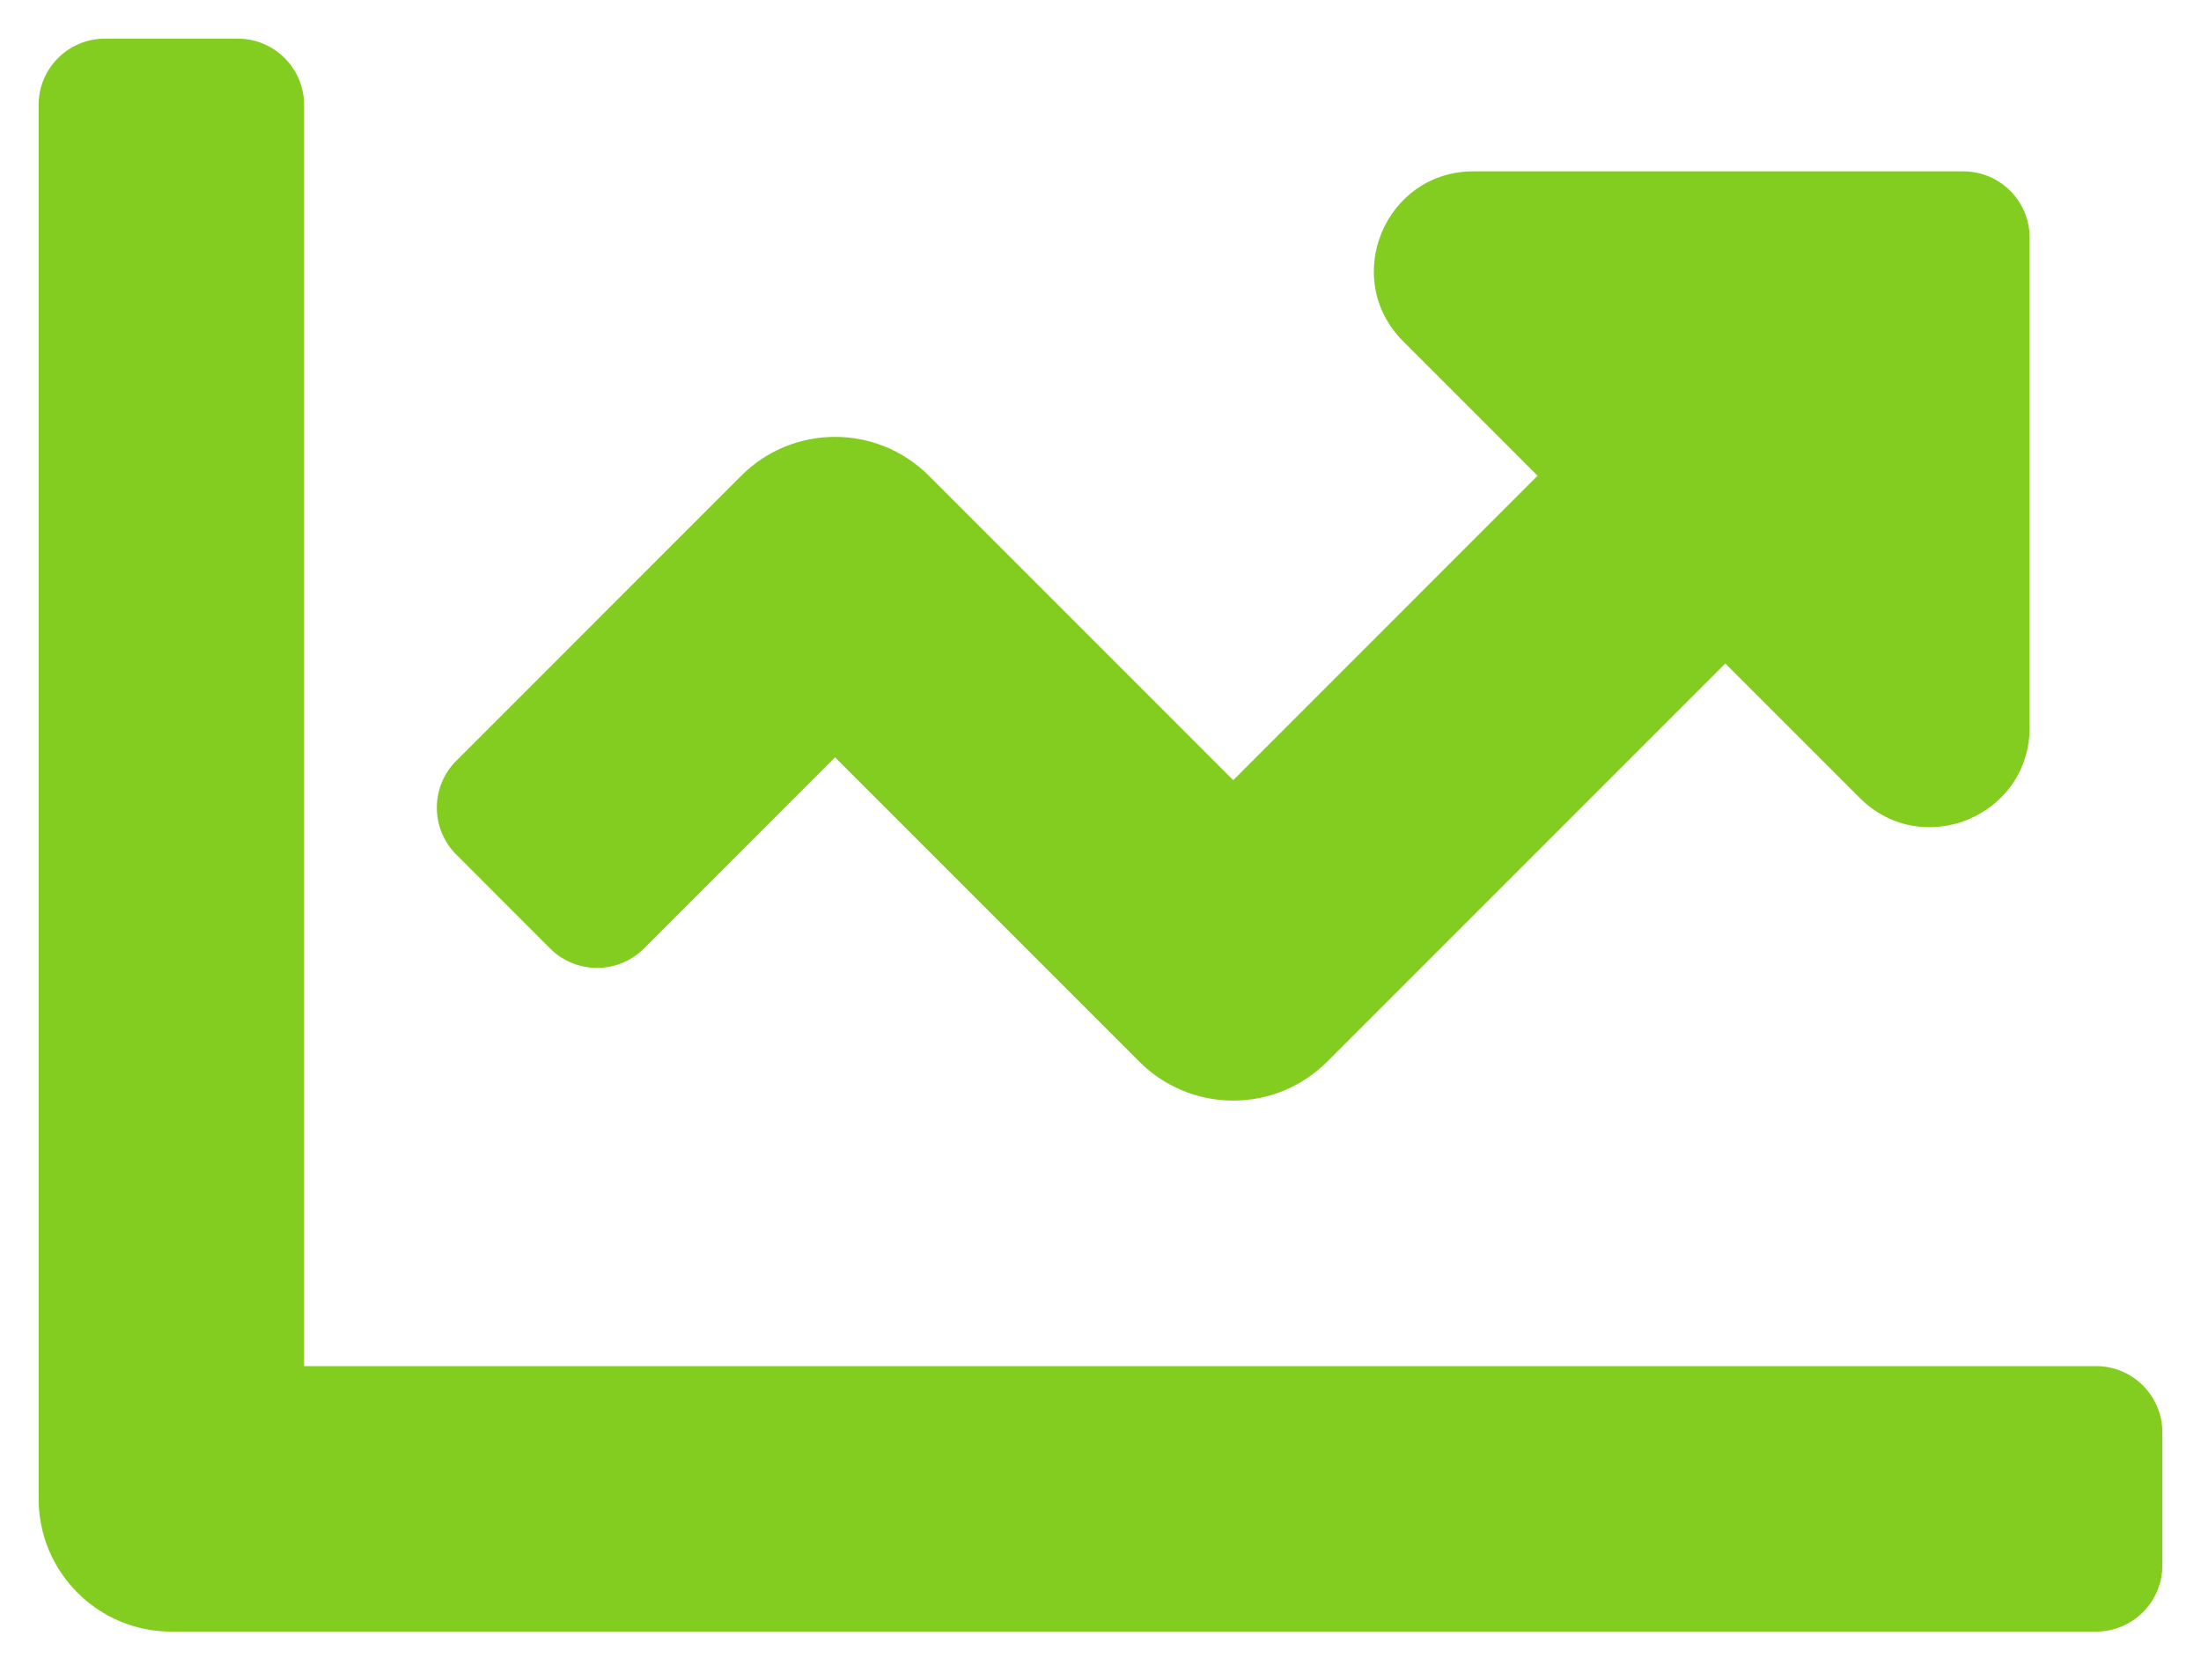 <svg width="38" height="29" viewBox="0 0 38 29" fill="none" xmlns="http://www.w3.org/2000/svg">
<g id="Group">
<path id="Vector" d="M36.188 23.583H5.25V1.812C5.25 1.179 4.737 0.667 4.104 0.667H1.813C1.179 0.667 0.667 1.179 0.667 1.812V25.875C0.667 27.14 1.693 28.166 2.958 28.166H36.188C36.821 28.166 37.333 27.654 37.333 27.021V24.729C37.333 24.096 36.821 23.583 36.188 23.583ZM33.896 2.958H25.441C23.91 2.958 23.143 4.809 24.226 5.892L26.546 8.213L21.292 13.468L16.037 8.213C15.142 7.318 13.691 7.318 12.797 8.213L7.878 13.133C7.43 13.58 7.43 14.306 7.878 14.753L9.497 16.373C9.945 16.821 10.671 16.821 11.118 16.373L14.417 13.074L19.671 18.328C20.566 19.223 22.017 19.223 22.912 18.328L29.787 11.453L32.107 13.773C33.19 14.856 35.041 14.089 35.041 12.558V4.104C35.042 3.471 34.529 2.958 33.896 2.958Z" fill="#83CC20"/>
</g>
</svg>
